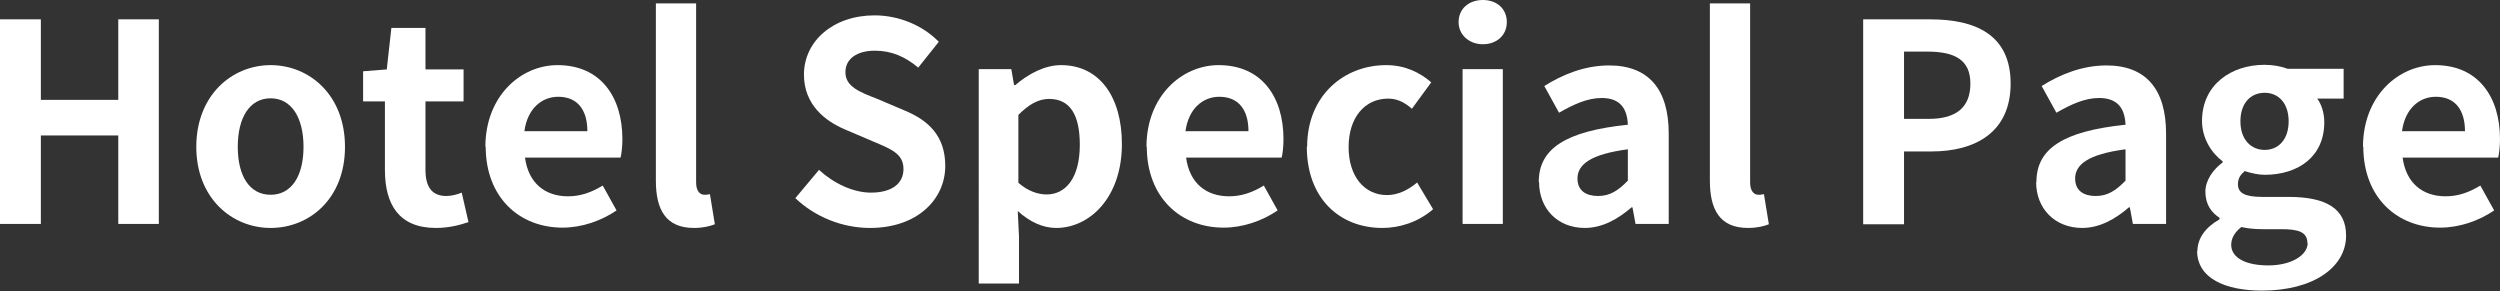 <?xml version="1.0" encoding="UTF-8"?><svg id="_レイヤー_2" xmlns="http://www.w3.org/2000/svg" width="81.38" height="9.48" viewBox="0 0 81.38 9.48"><rect x="0" y="0" width="81.38" height="9.48" fill="#333333" stroke="none"/><defs><style>.cls-1{fill:#fff;}</style></defs><g id="_レイヤー_1-2"><path class="cls-1" d="m0,.63h1.33v2.62h2.52V.63h1.32v6.66h-1.32v-2.88H1.33v2.88H0V.63Z"/><path class="cls-1" d="m6.39,4.78c0-1.68,1.16-2.66,2.42-2.66s2.42.97,2.42,2.66-1.16,2.64-2.42,2.64-2.42-.97-2.42-2.64Zm3.49,0c0-.95-.39-1.58-1.07-1.58s-1.07.62-1.07,1.58.39,1.56,1.07,1.56,1.07-.61,1.07-1.56Z"/><path class="cls-1" d="m12.53,5.53v-2.23h-.71v-.98l.77-.06.15-1.35h1.11v1.35h1.24v1.04h-1.24v2.23c0,.58.23.85.68.85.16,0,.36-.05.5-.11l.22.96c-.27.09-.62.19-1.06.19-1.2,0-1.66-.76-1.66-1.89Z"/><path class="cls-1" d="m15.8,4.78c0-1.64,1.14-2.66,2.35-2.66,1.39,0,2.11,1.02,2.11,2.41,0,.24-.03.49-.06.6h-3.11c.11.83.65,1.26,1.4,1.26.41,0,.77-.13,1.13-.35l.45.81c-.5.34-1.13.56-1.76.56-1.4,0-2.5-.98-2.5-2.64Zm3.32-.51c0-.68-.31-1.12-.95-1.12-.53,0-1,.38-1.1,1.12h2.05Z"/><path class="cls-1" d="m21.35,5.88V.11h1.31v5.83c0,.3.14.4.27.4.05,0,.09,0,.18-.02l.16.98c-.15.06-.38.12-.68.12-.92,0-1.24-.6-1.24-1.54Z"/><path class="cls-1" d="m25.89,6.45l.77-.92c.48.44,1.11.74,1.69.74.69,0,1.06-.3,1.06-.77,0-.5-.41-.65-1-.9l-.89-.38c-.67-.28-1.35-.82-1.35-1.79,0-1.09.95-1.93,2.3-1.93.77,0,1.55.31,2.09.86l-.67.84c-.42-.35-.86-.55-1.41-.55-.58,0-.96.26-.96.7,0,.48.48.65,1.04.87l.87.37c.81.33,1.34.85,1.34,1.81,0,1.09-.91,2.02-2.45,2.02-.89,0-1.78-.35-2.43-.97Z"/><path class="cls-1" d="m31.84,2.25h1.08l.09.52h.04c.42-.36.95-.65,1.49-.65,1.24,0,1.98,1.02,1.98,2.57,0,1.73-1.04,2.73-2.14,2.73-.44,0-.86-.2-1.25-.55l.04.83v1.53h-1.31V2.25Zm3.31,2.46c0-.96-.31-1.49-1-1.49-.34,0-.65.17-1,.52v2.21c.32.28.65.38.92.38.61,0,1.08-.52,1.08-1.62Z"/><path class="cls-1" d="m37.32,4.78c0-1.64,1.14-2.66,2.35-2.66,1.39,0,2.11,1.02,2.11,2.41,0,.24-.03.49-.06.6h-3.11c.11.83.65,1.26,1.4,1.26.41,0,.77-.13,1.13-.35l.45.81c-.5.34-1.13.56-1.76.56-1.4,0-2.5-.98-2.5-2.64Zm3.32-.51c0-.68-.31-1.12-.95-1.12-.53,0-1,.38-1.1,1.12h2.05Z"/><path class="cls-1" d="m42.55,4.78c0-1.68,1.21-2.66,2.57-2.66.62,0,1.1.24,1.47.56l-.63.86c-.25-.22-.49-.33-.77-.33-.77,0-1.29.62-1.29,1.58s.52,1.56,1.25,1.56c.36,0,.7-.17.98-.41l.52.87c-.48.42-1.09.61-1.65.61-1.4,0-2.46-.97-2.46-2.64Z"/><path class="cls-1" d="m47.48.72c0-.43.33-.72.79-.72s.78.29.78.72-.33.72-.78.72-.79-.31-.79-.72Zm.13,1.53h1.31v5.04h-1.31V2.25Z"/><path class="cls-1" d="m50.09,5.92c0-1.08.87-1.65,2.9-1.86-.02-.5-.23-.87-.85-.87-.47,0-.92.21-1.39.48l-.48-.87c.59-.37,1.31-.67,2.11-.67,1.28,0,1.94.77,1.94,2.22v2.94h-1.08l-.1-.54h-.03c-.44.38-.95.67-1.52.67-.9,0-1.49-.64-1.49-1.49Zm2.9-.04v-1.02c-1.22.16-1.64.5-1.64.95,0,.4.28.57.67.57s.66-.18.97-.5Z"/><path class="cls-1" d="m55.66,5.88V.11h1.31v5.83c0,.3.14.4.27.4.05,0,.09,0,.18-.02l.16.98c-.15.06-.38.12-.68.12-.92,0-1.24-.6-1.24-1.54Z"/><path class="cls-1" d="m60.65.63h2.19c1.48,0,2.61.51,2.61,2.09s-1.14,2.21-2.58,2.21h-.89v2.37h-1.33V.63Zm2.13,3.24c.92,0,1.36-.39,1.36-1.15s-.49-1.04-1.4-1.04h-.76v2.19h.8Z"/><path class="cls-1" d="m66.29,5.92c0-1.08.87-1.65,2.9-1.86-.02-.5-.23-.87-.86-.87-.47,0-.92.21-1.39.48l-.48-.87c.59-.37,1.31-.67,2.11-.67,1.28,0,1.94.77,1.94,2.22v2.94h-1.08l-.1-.54h-.03c-.44.38-.95.67-1.52.67-.9,0-1.5-.64-1.5-1.49Zm2.9-.04v-1.02c-1.22.16-1.64.5-1.64.95,0,.4.28.57.67.57s.66-.18.97-.5Z"/><path class="cls-1" d="m71.53,8.18c0-.42.26-.78.72-1.04v-.05c-.26-.17-.46-.43-.46-.85,0-.38.26-.73.56-.95v-.04c-.34-.25-.67-.73-.67-1.31,0-1.19.96-1.83,2.03-1.83.28,0,.55.05.76.13h1.82v.97h-.86c.13.17.23.45.23.77,0,1.13-.86,1.71-1.94,1.71-.2,0-.43-.05-.65-.12-.14.12-.22.23-.22.43,0,.27.2.41.79.41h.86c1.22,0,1.87.38,1.87,1.26,0,1.02-1.05,1.79-2.74,1.79-1.19,0-2.11-.4-2.11-1.3Zm3.58-.27c0-.36-.3-.45-.84-.45h-.61c-.31,0-.52-.03-.7-.07-.23.18-.33.38-.33.58,0,.42.47.67,1.21.67s1.28-.33,1.28-.73Zm-.61-3.96c0-.59-.33-.93-.78-.93s-.79.33-.79.93.35.93.79.93.78-.33.78-.93Z"/><path class="cls-1" d="m76.92,4.78c0-1.64,1.14-2.66,2.35-2.66,1.39,0,2.11,1.02,2.11,2.41,0,.24-.03.49-.06.6h-3.11c.11.83.65,1.26,1.4,1.26.41,0,.77-.13,1.13-.35l.45.81c-.5.34-1.13.56-1.76.56-1.4,0-2.5-.98-2.5-2.64Zm3.32-.51c0-.68-.31-1.12-.95-1.12-.53,0-1,.38-1.1,1.12h2.05Z"/></g></svg>